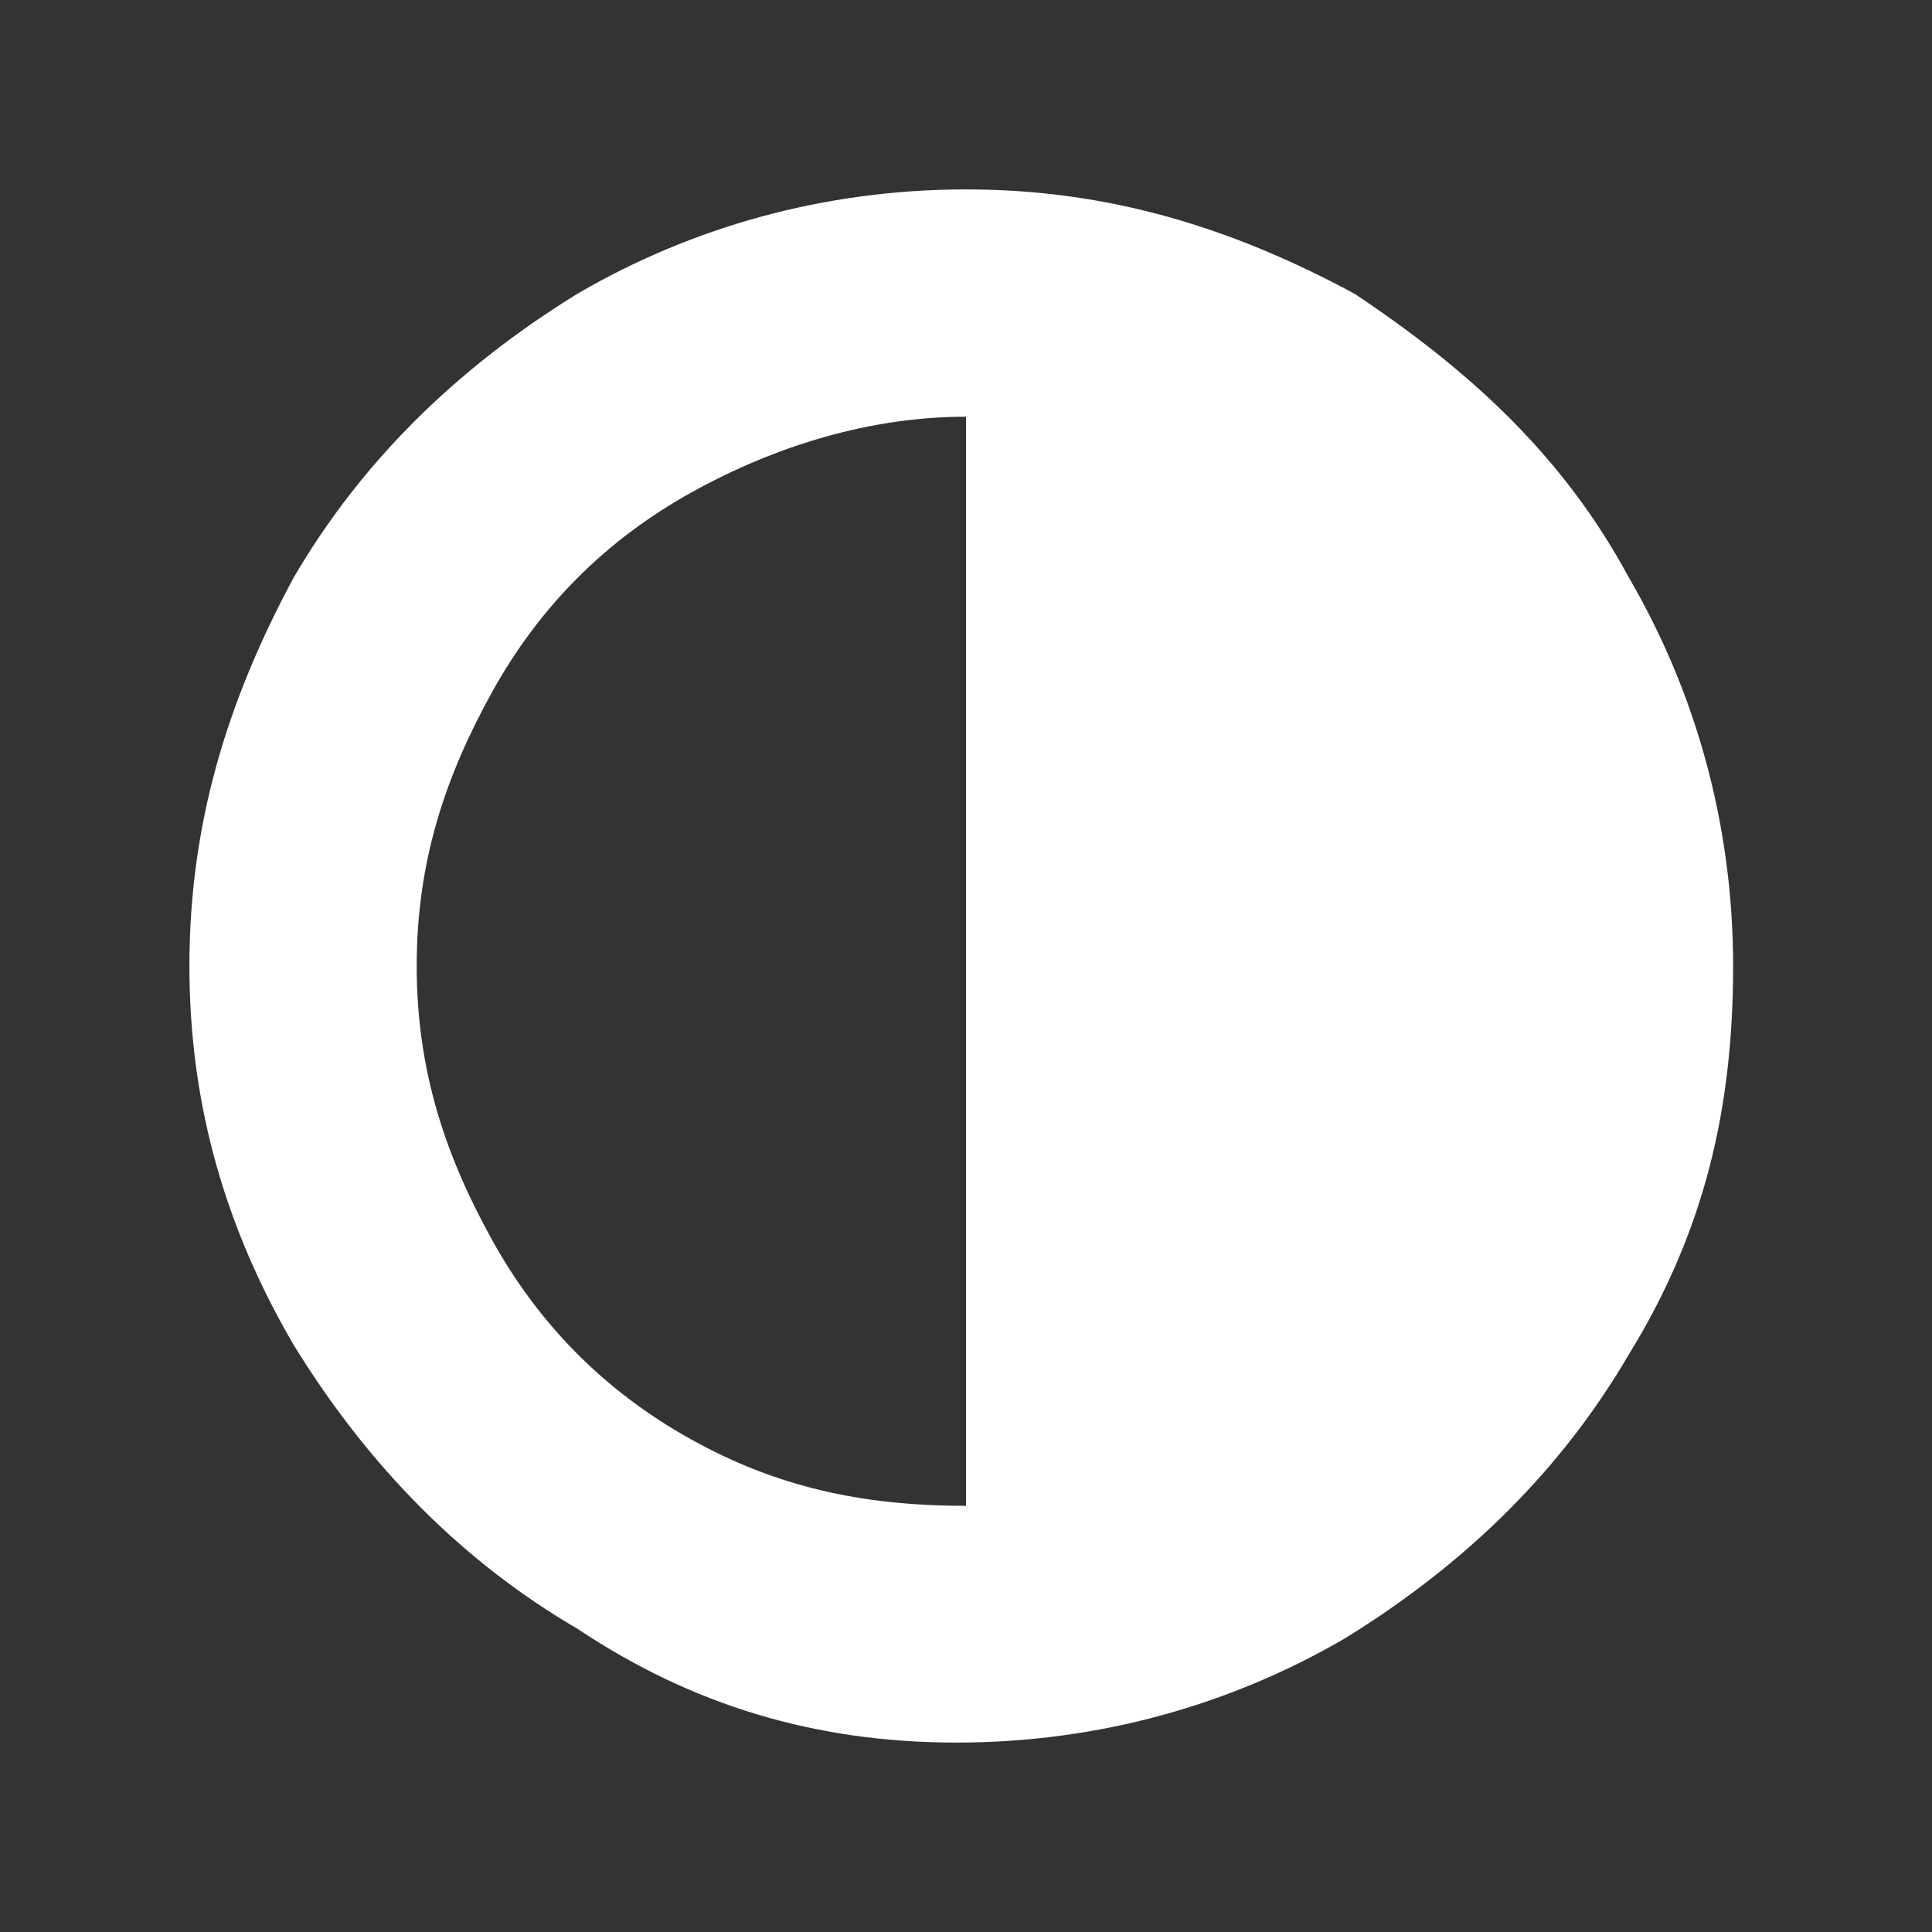 <?xml version="1.0" encoding="utf-8"?>
<!-- Generator: Adobe Illustrator 23.1.0, SVG Export Plug-In . SVG Version: 6.00 Build 0)  -->
<svg version="1.1" id="Ebene_1" xmlns="http://www.w3.org/2000/svg" xmlns:xlink="http://www.w3.org/1999/xlink" x="0px" y="0px"
	 viewBox="0 0 20.4 20.4" style="enable-background:new 0 0 20.4 20.4;" xml:space="preserve">
<rect x="0" y="0" width="20.4" height="20.4" fill="#333333" stroke="none"/>
<style type="text/css">
	.st0{fill:#FFFFFF;}
	.st1{fill:#FA9D39;}
	.st2{fill:#A3A3A3;}
</style>
<path class="st0" d="M17.2,6.1c0.7,1.2,1.1,2.6,1.1,4.1S18,13,17.2,14.3c-0.7,1.2-1.7,2.2-3,3c-1.2,0.7-2.6,1.1-4.1,1.1
	S7.3,18,6.1,17.2c-1.2-0.7-2.2-1.7-3-3C2.4,13,2,11.7,2,10.2s0.4-2.8,1.1-4.1c0.7-1.2,1.7-2.2,3-3C7.3,2.4,8.7,2,10.2,2
	s2.8,0.4,4.1,1.1C15.5,3.9,16.5,4.8,17.2,6.1z M10.2,15.9V4.4c-1,0-2,0.3-2.9,0.8C6.4,5.7,5.7,6.4,5.2,7.3c-0.5,0.9-0.8,1.8-0.8,2.9
	s0.3,2,0.8,2.9c0.5,0.9,1.2,1.6,2.1,2.1C8.2,15.7,9.1,15.9,10.2,15.9z"/>
</svg>
